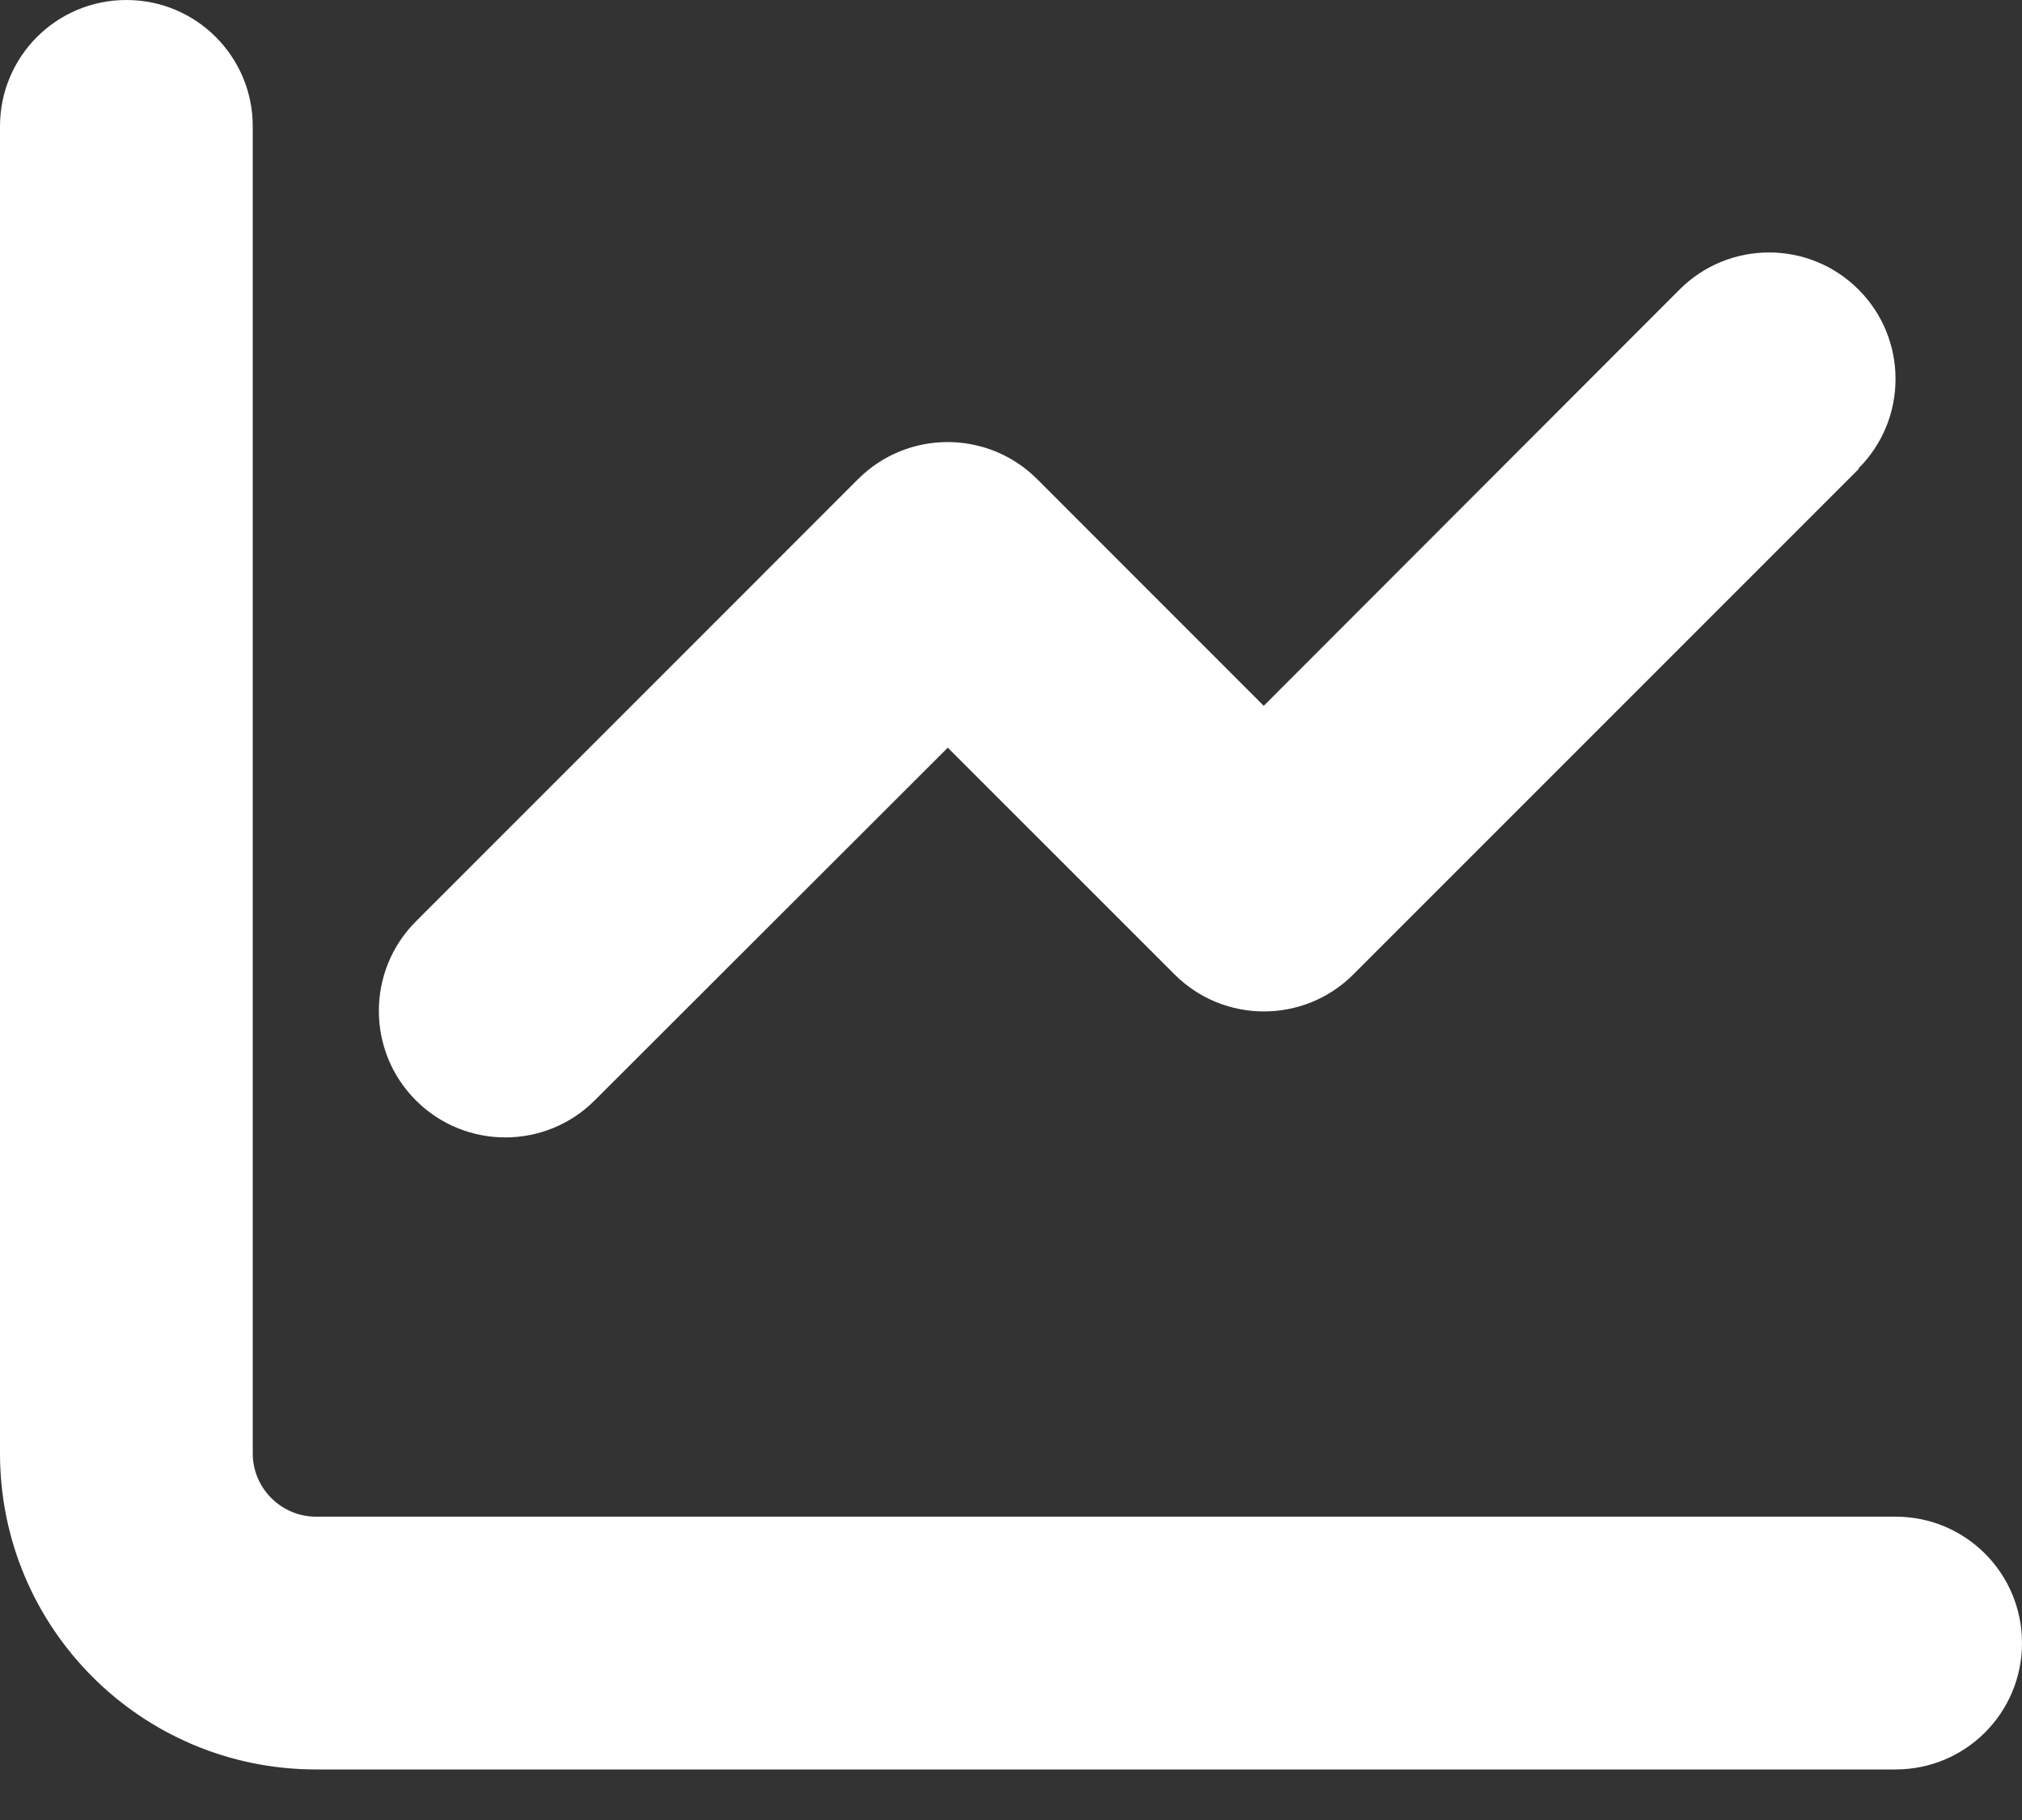 <svg width="30" height="27" viewBox="0 0 30 27" fill="none" xmlns="http://www.w3.org/2000/svg">
<rect x="0" y="0" width="30" height="27" fill="#333333" stroke="none"/>
<path d="M3.75 1.875C3.75 0.838 2.912 0 1.875 0C0.838 0 0 0.838 0 1.875V21.562C0 24.152 2.098 26.25 4.688 26.25H28.125C29.162 26.25 30 25.412 30 24.375C30 23.338 29.162 22.5 28.125 22.5H4.688C4.172 22.5 3.75 22.078 3.75 21.562V1.875ZM27.574 6.949C28.307 6.217 28.307 5.027 27.574 4.295C26.842 3.562 25.652 3.562 24.92 4.295L18.75 10.471L15.387 7.107C14.654 6.375 13.465 6.375 12.732 7.107L6.17 13.67C5.438 14.402 5.438 15.592 6.17 16.324C6.902 17.057 8.092 17.057 8.824 16.324L14.062 11.092L17.426 14.455C18.158 15.188 19.348 15.188 20.08 14.455L27.58 6.955L27.574 6.949Z" fill="white"/>
</svg>
